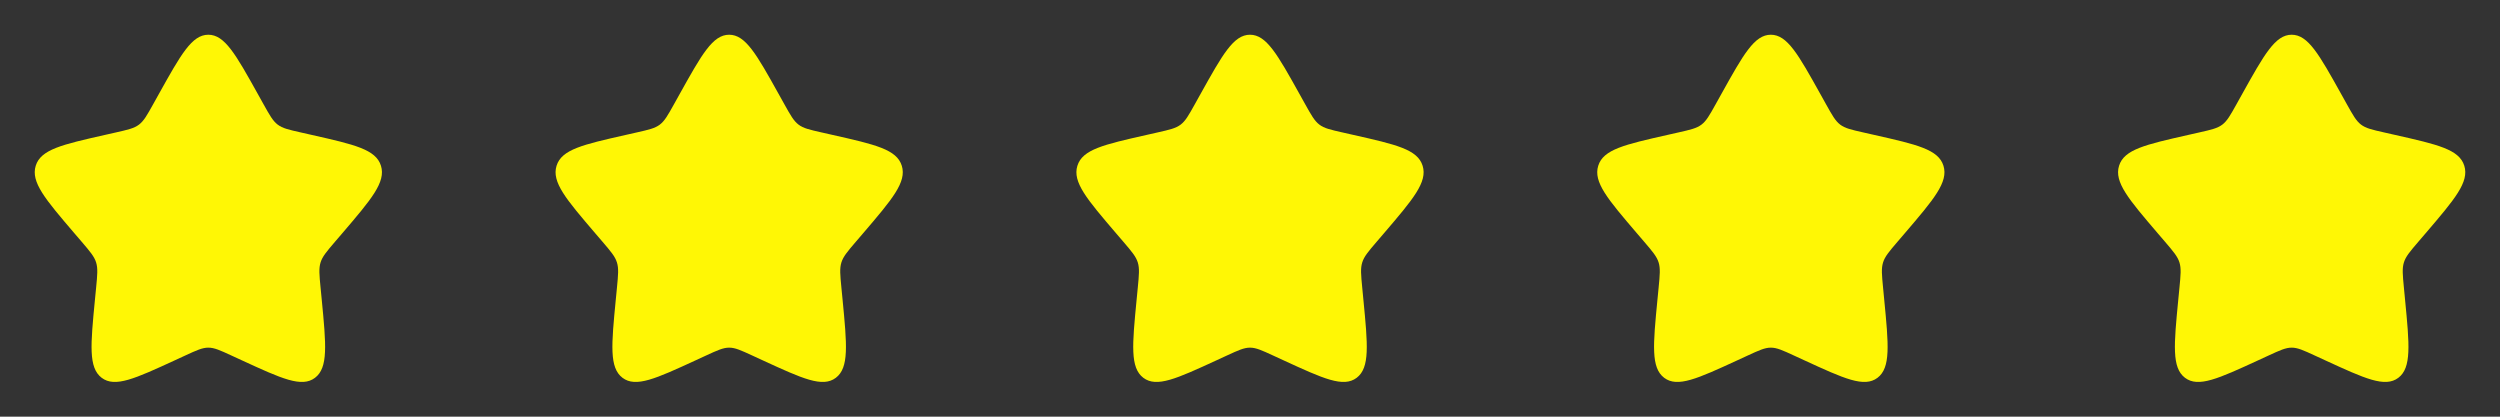 <svg width="120" height="20" viewBox="0 0 120 20" fill="none" xmlns="http://www.w3.org/2000/svg">
<rect x="0" y="0" width="120" height="20" fill="#333333" stroke="none"/>
<path d="M7.628 4.507C8.684 2.613 9.211 1.667 10 1.667C10.789 1.667 11.317 2.613 12.373 4.507L12.646 4.997C12.946 5.535 13.096 5.804 13.329 5.982C13.563 6.159 13.855 6.225 14.437 6.357L14.967 6.477C17.017 6.94 18.042 7.172 18.286 7.956C18.53 8.741 17.831 9.558 16.434 11.192L16.072 11.614C15.675 12.079 15.476 12.311 15.387 12.598C15.298 12.885 15.328 13.195 15.388 13.815L15.443 14.379C15.654 16.559 15.759 17.649 15.121 18.134C14.483 18.618 13.523 18.176 11.604 17.293L11.107 17.064C10.562 16.813 10.289 16.687 10 16.687C9.711 16.687 9.439 16.813 8.893 17.064L8.397 17.293C6.478 18.176 5.518 18.618 4.88 18.134C4.241 17.649 4.347 16.559 4.558 14.379L4.613 13.815C4.673 13.195 4.703 12.885 4.614 12.598C4.524 12.311 4.326 12.079 3.929 11.614L3.567 11.192C2.17 9.558 1.471 8.741 1.715 7.956C1.959 7.172 2.984 6.94 5.033 6.477L5.564 6.357C6.146 6.225 6.437 6.159 6.671 5.982C6.905 5.804 7.055 5.535 7.355 4.997L7.628 4.507Z" fill="#FFF705"/>
<path d="M32.628 4.507C33.684 2.613 34.211 1.667 35 1.667C35.789 1.667 36.317 2.613 37.373 4.507L37.646 4.997C37.946 5.535 38.096 5.804 38.33 5.982C38.563 6.159 38.855 6.225 39.437 6.357L39.967 6.477C42.017 6.94 43.042 7.172 43.286 7.956C43.53 8.741 42.831 9.558 41.434 11.192L41.072 11.614C40.675 12.079 40.476 12.311 40.387 12.598C40.298 12.885 40.328 13.195 40.388 13.815L40.443 14.379C40.654 16.559 40.759 17.649 40.121 18.134C39.483 18.618 38.523 18.176 36.604 17.293L36.107 17.064C35.562 16.813 35.289 16.687 35 16.687C34.711 16.687 34.439 16.813 33.893 17.064L33.397 17.293C31.478 18.176 30.518 18.618 29.88 18.134C29.241 17.649 29.347 16.559 29.558 14.379L29.613 13.815C29.673 13.195 29.703 12.885 29.613 12.598C29.524 12.311 29.326 12.079 28.929 11.614L28.567 11.192C27.17 9.558 26.471 8.741 26.715 7.956C26.959 7.172 27.983 6.94 30.033 6.477L30.564 6.357C31.146 6.225 31.437 6.159 31.671 5.982C31.905 5.804 32.055 5.535 32.355 4.997L32.628 4.507Z" fill="#FFF705"/>
<path d="M57.628 4.507C58.684 2.613 59.211 1.667 60 1.667C60.789 1.667 61.317 2.613 62.373 4.507L62.646 4.997C62.946 5.535 63.096 5.804 63.33 5.982C63.563 6.159 63.855 6.225 64.437 6.357L64.967 6.477C67.017 6.94 68.042 7.172 68.286 7.956C68.53 8.741 67.831 9.558 66.434 11.192L66.072 11.614C65.675 12.079 65.476 12.311 65.387 12.598C65.298 12.885 65.328 13.195 65.388 13.815L65.442 14.379C65.654 16.559 65.759 17.649 65.121 18.134C64.483 18.618 63.523 18.176 61.604 17.293L61.107 17.064C60.562 16.813 60.289 16.687 60 16.687C59.711 16.687 59.439 16.813 58.893 17.064L58.397 17.293C56.478 18.176 55.518 18.618 54.88 18.134C54.241 17.649 54.347 16.559 54.558 14.379L54.613 13.815C54.673 13.195 54.703 12.885 54.614 12.598C54.524 12.311 54.326 12.079 53.929 11.614L53.567 11.192C52.17 9.558 51.471 8.741 51.715 7.956C51.959 7.172 52.983 6.94 55.033 6.477L55.564 6.357C56.146 6.225 56.437 6.159 56.671 5.982C56.905 5.804 57.055 5.535 57.355 4.997L57.628 4.507Z" fill="#FFF705"/>
<path d="M82.628 4.507C83.683 2.613 84.211 1.667 85 1.667C85.789 1.667 86.317 2.613 87.373 4.507L87.646 4.997C87.946 5.535 88.096 5.804 88.329 5.982C88.563 6.159 88.855 6.225 89.437 6.357L89.967 6.477C92.017 6.94 93.042 7.172 93.286 7.956C93.53 8.741 92.831 9.558 91.434 11.192L91.072 11.614C90.675 12.079 90.476 12.311 90.387 12.598C90.298 12.885 90.328 13.195 90.388 13.815L90.442 14.379C90.654 16.559 90.759 17.649 90.121 18.134C89.483 18.618 88.523 18.176 86.604 17.293L86.107 17.064C85.562 16.813 85.289 16.687 85 16.687C84.711 16.687 84.439 16.813 83.893 17.064L83.397 17.293C81.478 18.176 80.518 18.618 79.88 18.134C79.241 17.649 79.347 16.559 79.558 14.379L79.613 13.815C79.673 13.195 79.703 12.885 79.614 12.598C79.524 12.311 79.326 12.079 78.929 11.614L78.567 11.192C77.17 9.558 76.471 8.741 76.715 7.956C76.959 7.172 77.984 6.94 80.033 6.477L80.564 6.357C81.146 6.225 81.437 6.159 81.671 5.982C81.905 5.804 82.055 5.535 82.355 4.997L82.628 4.507Z" fill="#FFF705"/>
<path d="M107.628 4.507C108.684 2.613 109.211 1.667 110 1.667C110.789 1.667 111.317 2.613 112.373 4.507L112.646 4.997C112.946 5.535 113.096 5.804 113.33 5.982C113.563 6.159 113.855 6.225 114.437 6.357L114.967 6.477C117.017 6.94 118.042 7.172 118.286 7.956C118.53 8.741 117.831 9.558 116.434 11.192L116.072 11.614C115.675 12.079 115.476 12.311 115.387 12.598C115.298 12.885 115.328 13.195 115.388 13.815L115.442 14.379C115.654 16.559 115.759 17.649 115.121 18.134C114.483 18.618 113.523 18.176 111.604 17.293L111.107 17.064C110.562 16.813 110.289 16.687 110 16.687C109.711 16.687 109.439 16.813 108.893 17.064L108.397 17.293C106.478 18.176 105.518 18.618 104.88 18.134C104.241 17.649 104.347 16.559 104.558 14.379L104.613 13.815C104.673 13.195 104.703 12.885 104.614 12.598C104.524 12.311 104.326 12.079 103.929 11.614L103.567 11.192C102.17 9.558 101.471 8.741 101.715 7.956C101.959 7.172 102.984 6.94 105.033 6.477L105.564 6.357C106.146 6.225 106.437 6.159 106.671 5.982C106.905 5.804 107.055 5.535 107.355 4.997L107.628 4.507Z" fill="#FFF705"/>
</svg>
